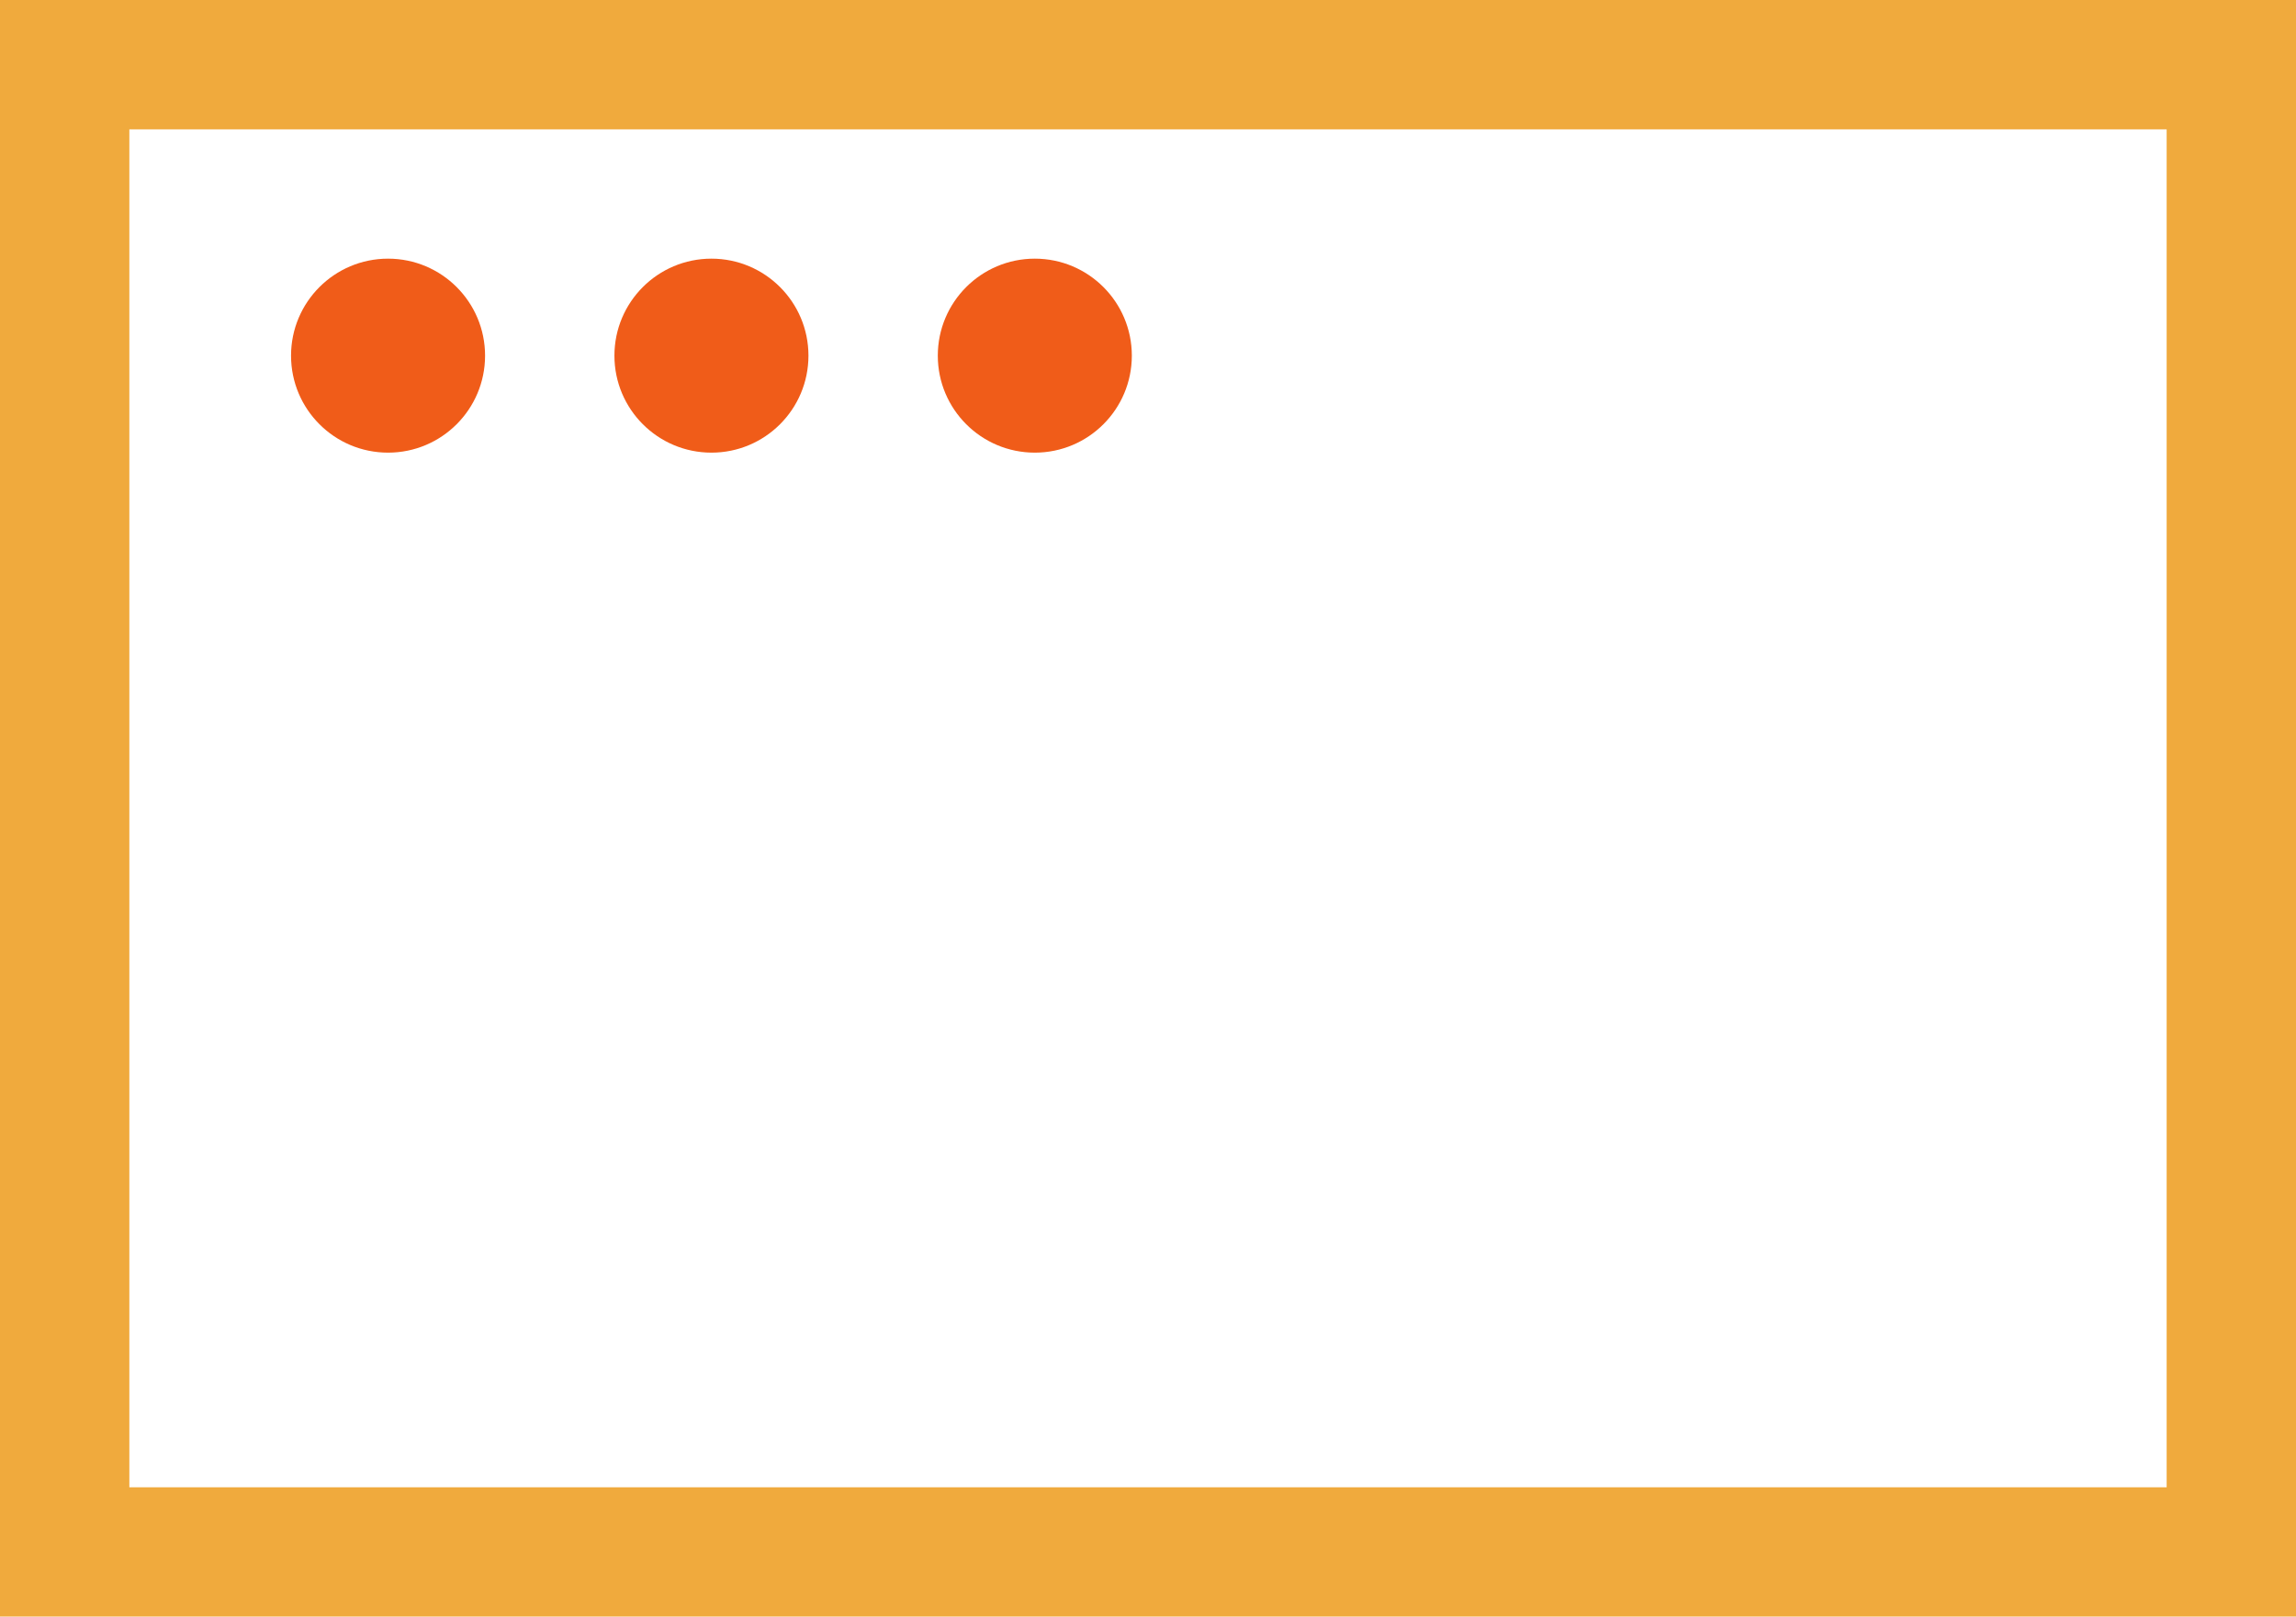 
<svg xmlns="http://www.w3.org/2000/svg" width="71" height="50" viewBox="0 0 71 50"><g transform="translate(-515 -3929)"><g transform="translate(2)"><g transform="translate(513 3929)" fill="none" stroke="#f0aa3d" stroke-width="4"><rect width="71" height="50" stroke="none"/><rect x="2" y="2" width="67" height="46" fill="none"/></g></g><circle cx="3" cy="3" r="3" transform="translate(524 3937)" fill="#f05c19"/><circle cx="3" cy="3" r="3" transform="translate(534 3937)" fill="#f05c19"/><circle cx="3" cy="3" r="3" transform="translate(544 3937)" fill="#f05c19"/></g></svg>